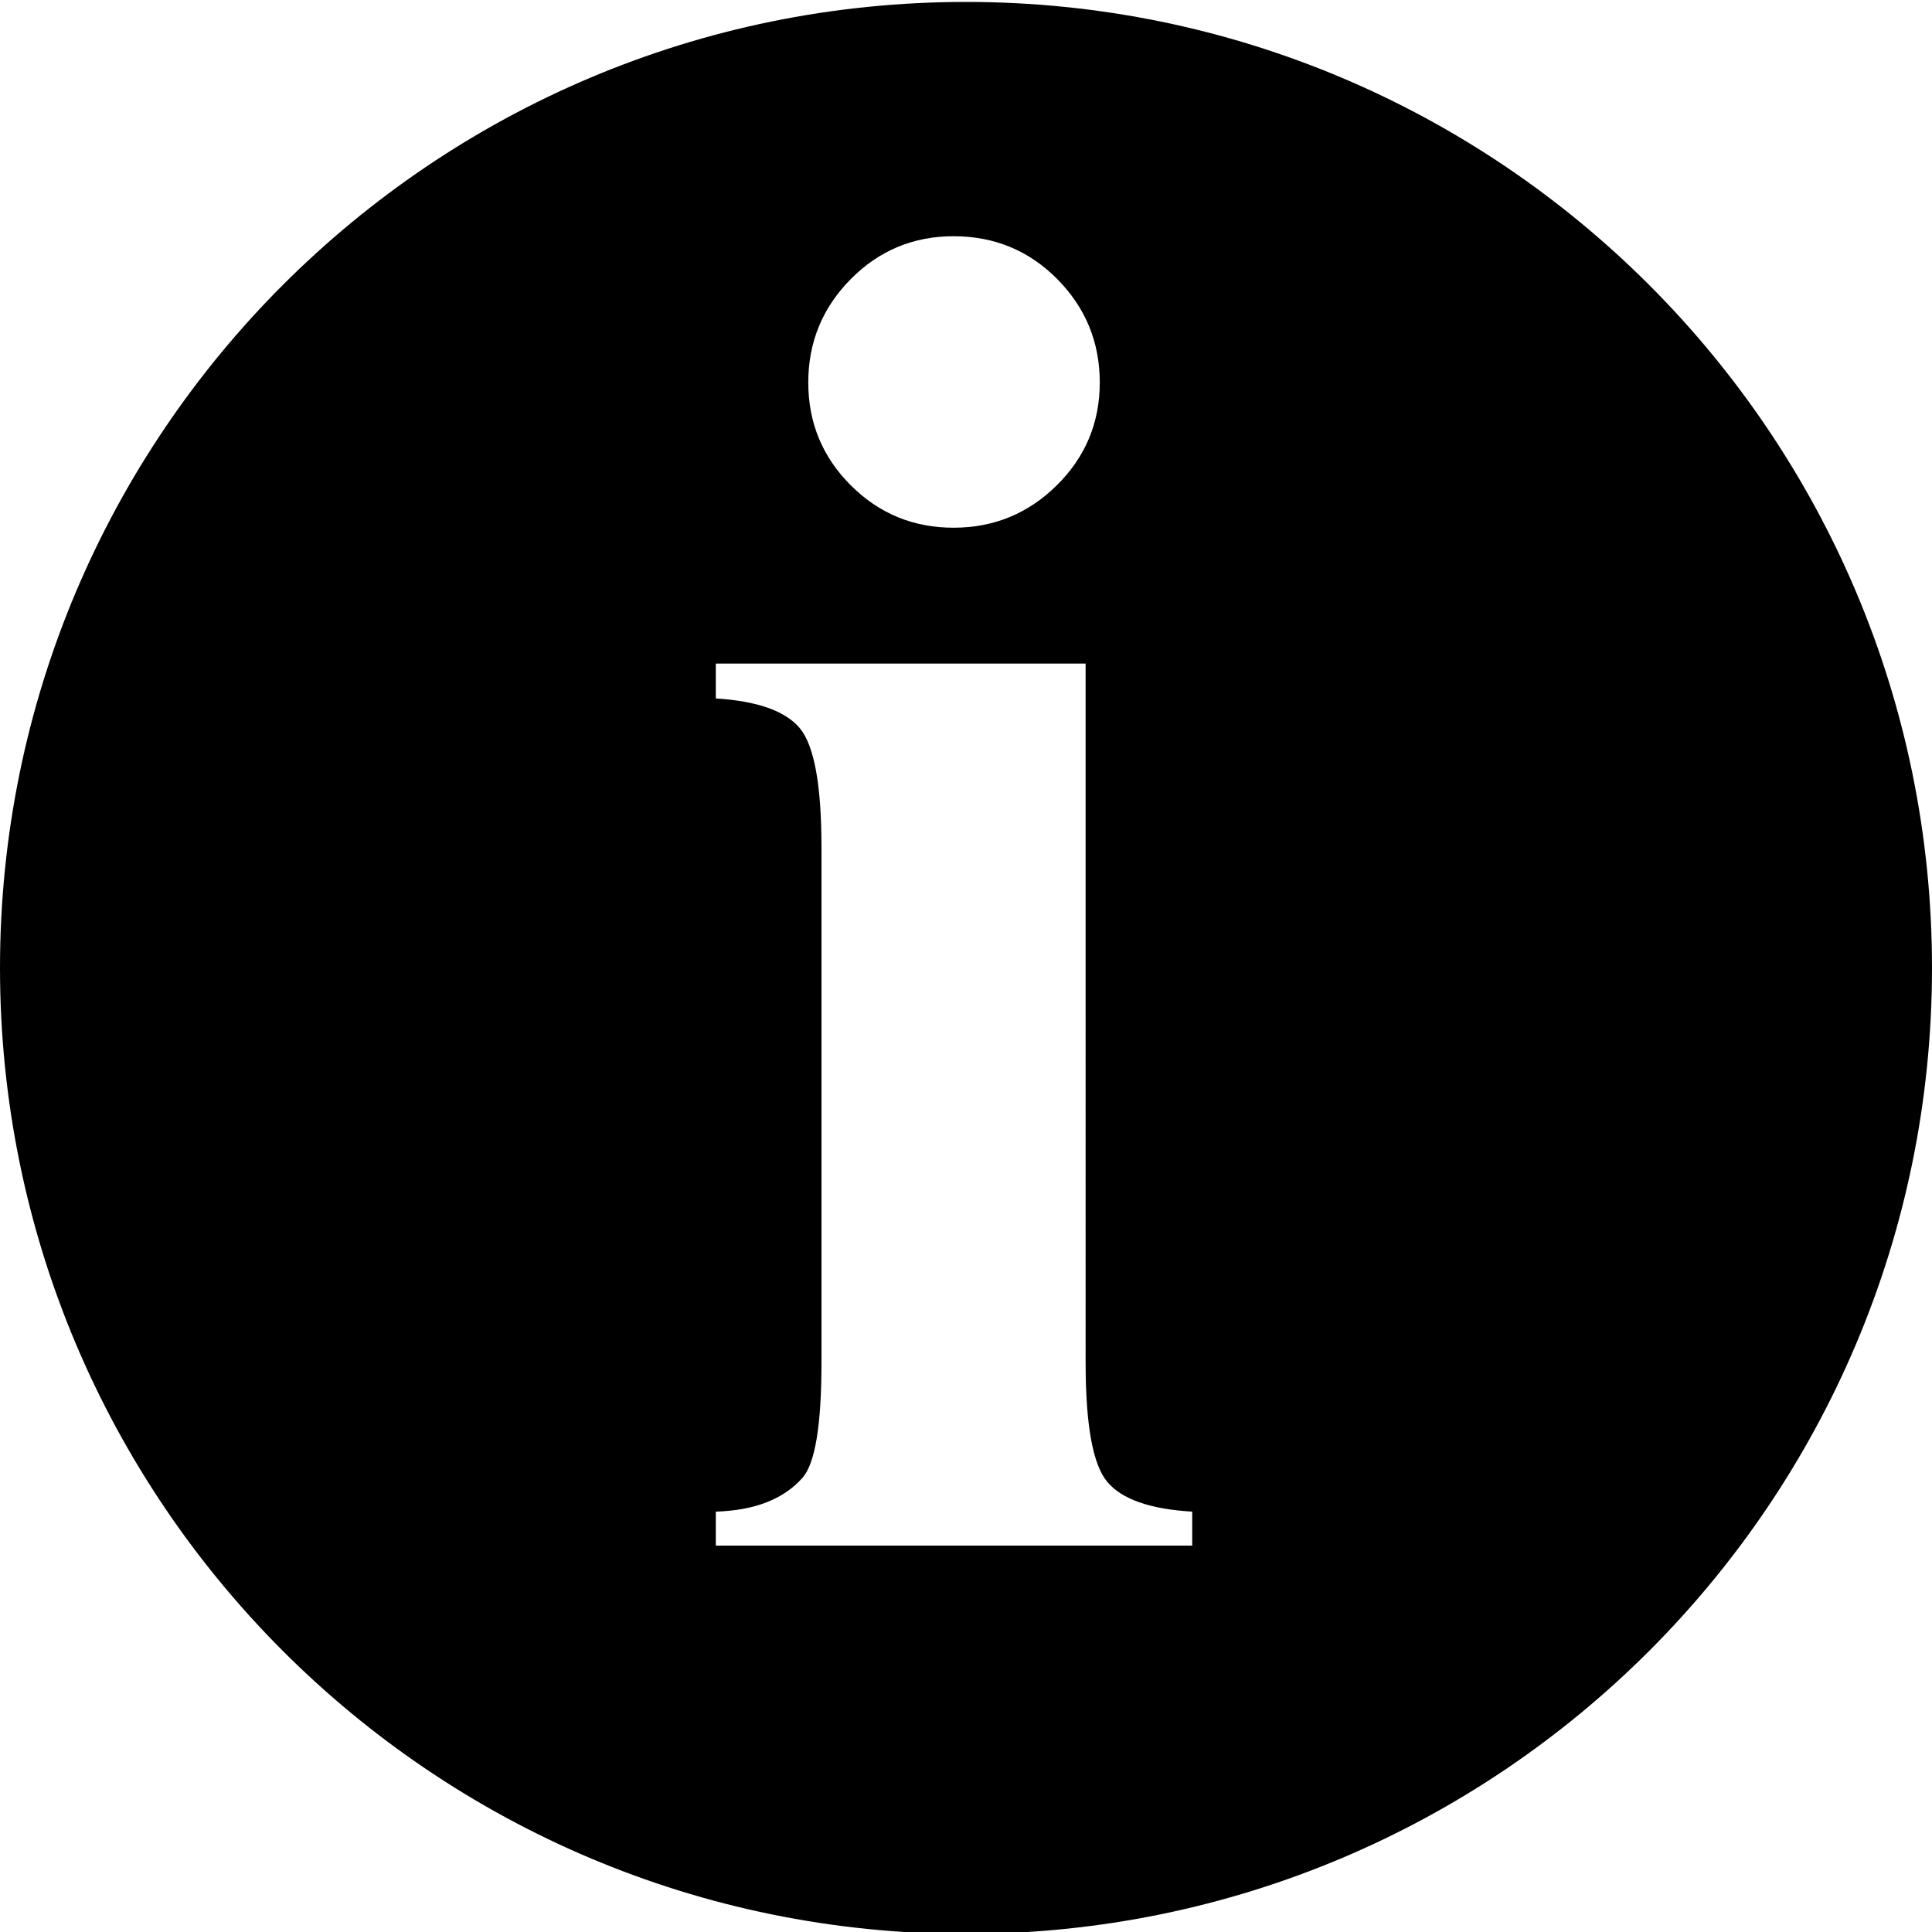 <?xml version="1.0" encoding="utf-8"?>
<!-- Generator: Adobe Illustrator 16.0.0, SVG Export Plug-In . SVG Version: 6.00 Build 0)  -->
<!DOCTYPE svg PUBLIC "-//W3C//DTD SVG 1.1//EN" "http://www.w3.org/Graphics/SVG/1.1/DTD/svg11.dtd">
<svg version="1.1" id="Calque_1" xmlns="http://www.w3.org/2000/svg" xmlns:xlink="http://www.w3.org/1999/xlink" x="0px" y="0px"
	 width="500px" height="500px" viewBox="0 0 500 500" enable-background="new 0 0 500 500" xml:space="preserve">
<g>
	<path fill-rule="evenodd" clip-rule="evenodd" d="M250,500.5c-138.074,0-250-111.914-250-250c0-138.062,111.926-250,250-250
		c138.086,0,250,111.938,250,250C500,388.586,388.086,500.5,250,500.5z M273.633,72.241c-7.324-7.397-16.284-11.108-26.855-11.108
		c-10.413,0-19.287,3.711-26.611,11.108c-7.324,7.41-10.986,16.321-10.986,26.746c0,10.413,3.662,19.275,10.986,26.599
		s16.199,10.986,26.611,10.986c10.4,0,19.336-3.662,26.733-10.986s11.108-16.187,11.108-26.599
		C284.619,88.562,280.957,79.651,273.633,72.241z M308.545,391.211c-10.913-0.635-18.213-3.223-21.973-7.69
		s-5.615-14.771-5.615-30.884V171.729h-95.703v9.033c10.742,0.659,17.981,3.223,21.729,7.69c3.748,4.48,5.615,14.771,5.615,30.896
		v133.289c0,16.113-1.624,26.05-4.883,29.785c-4.883,5.542-12.366,8.472-22.461,8.789V400h123.291V391.211z"/>
</g>
</svg>
